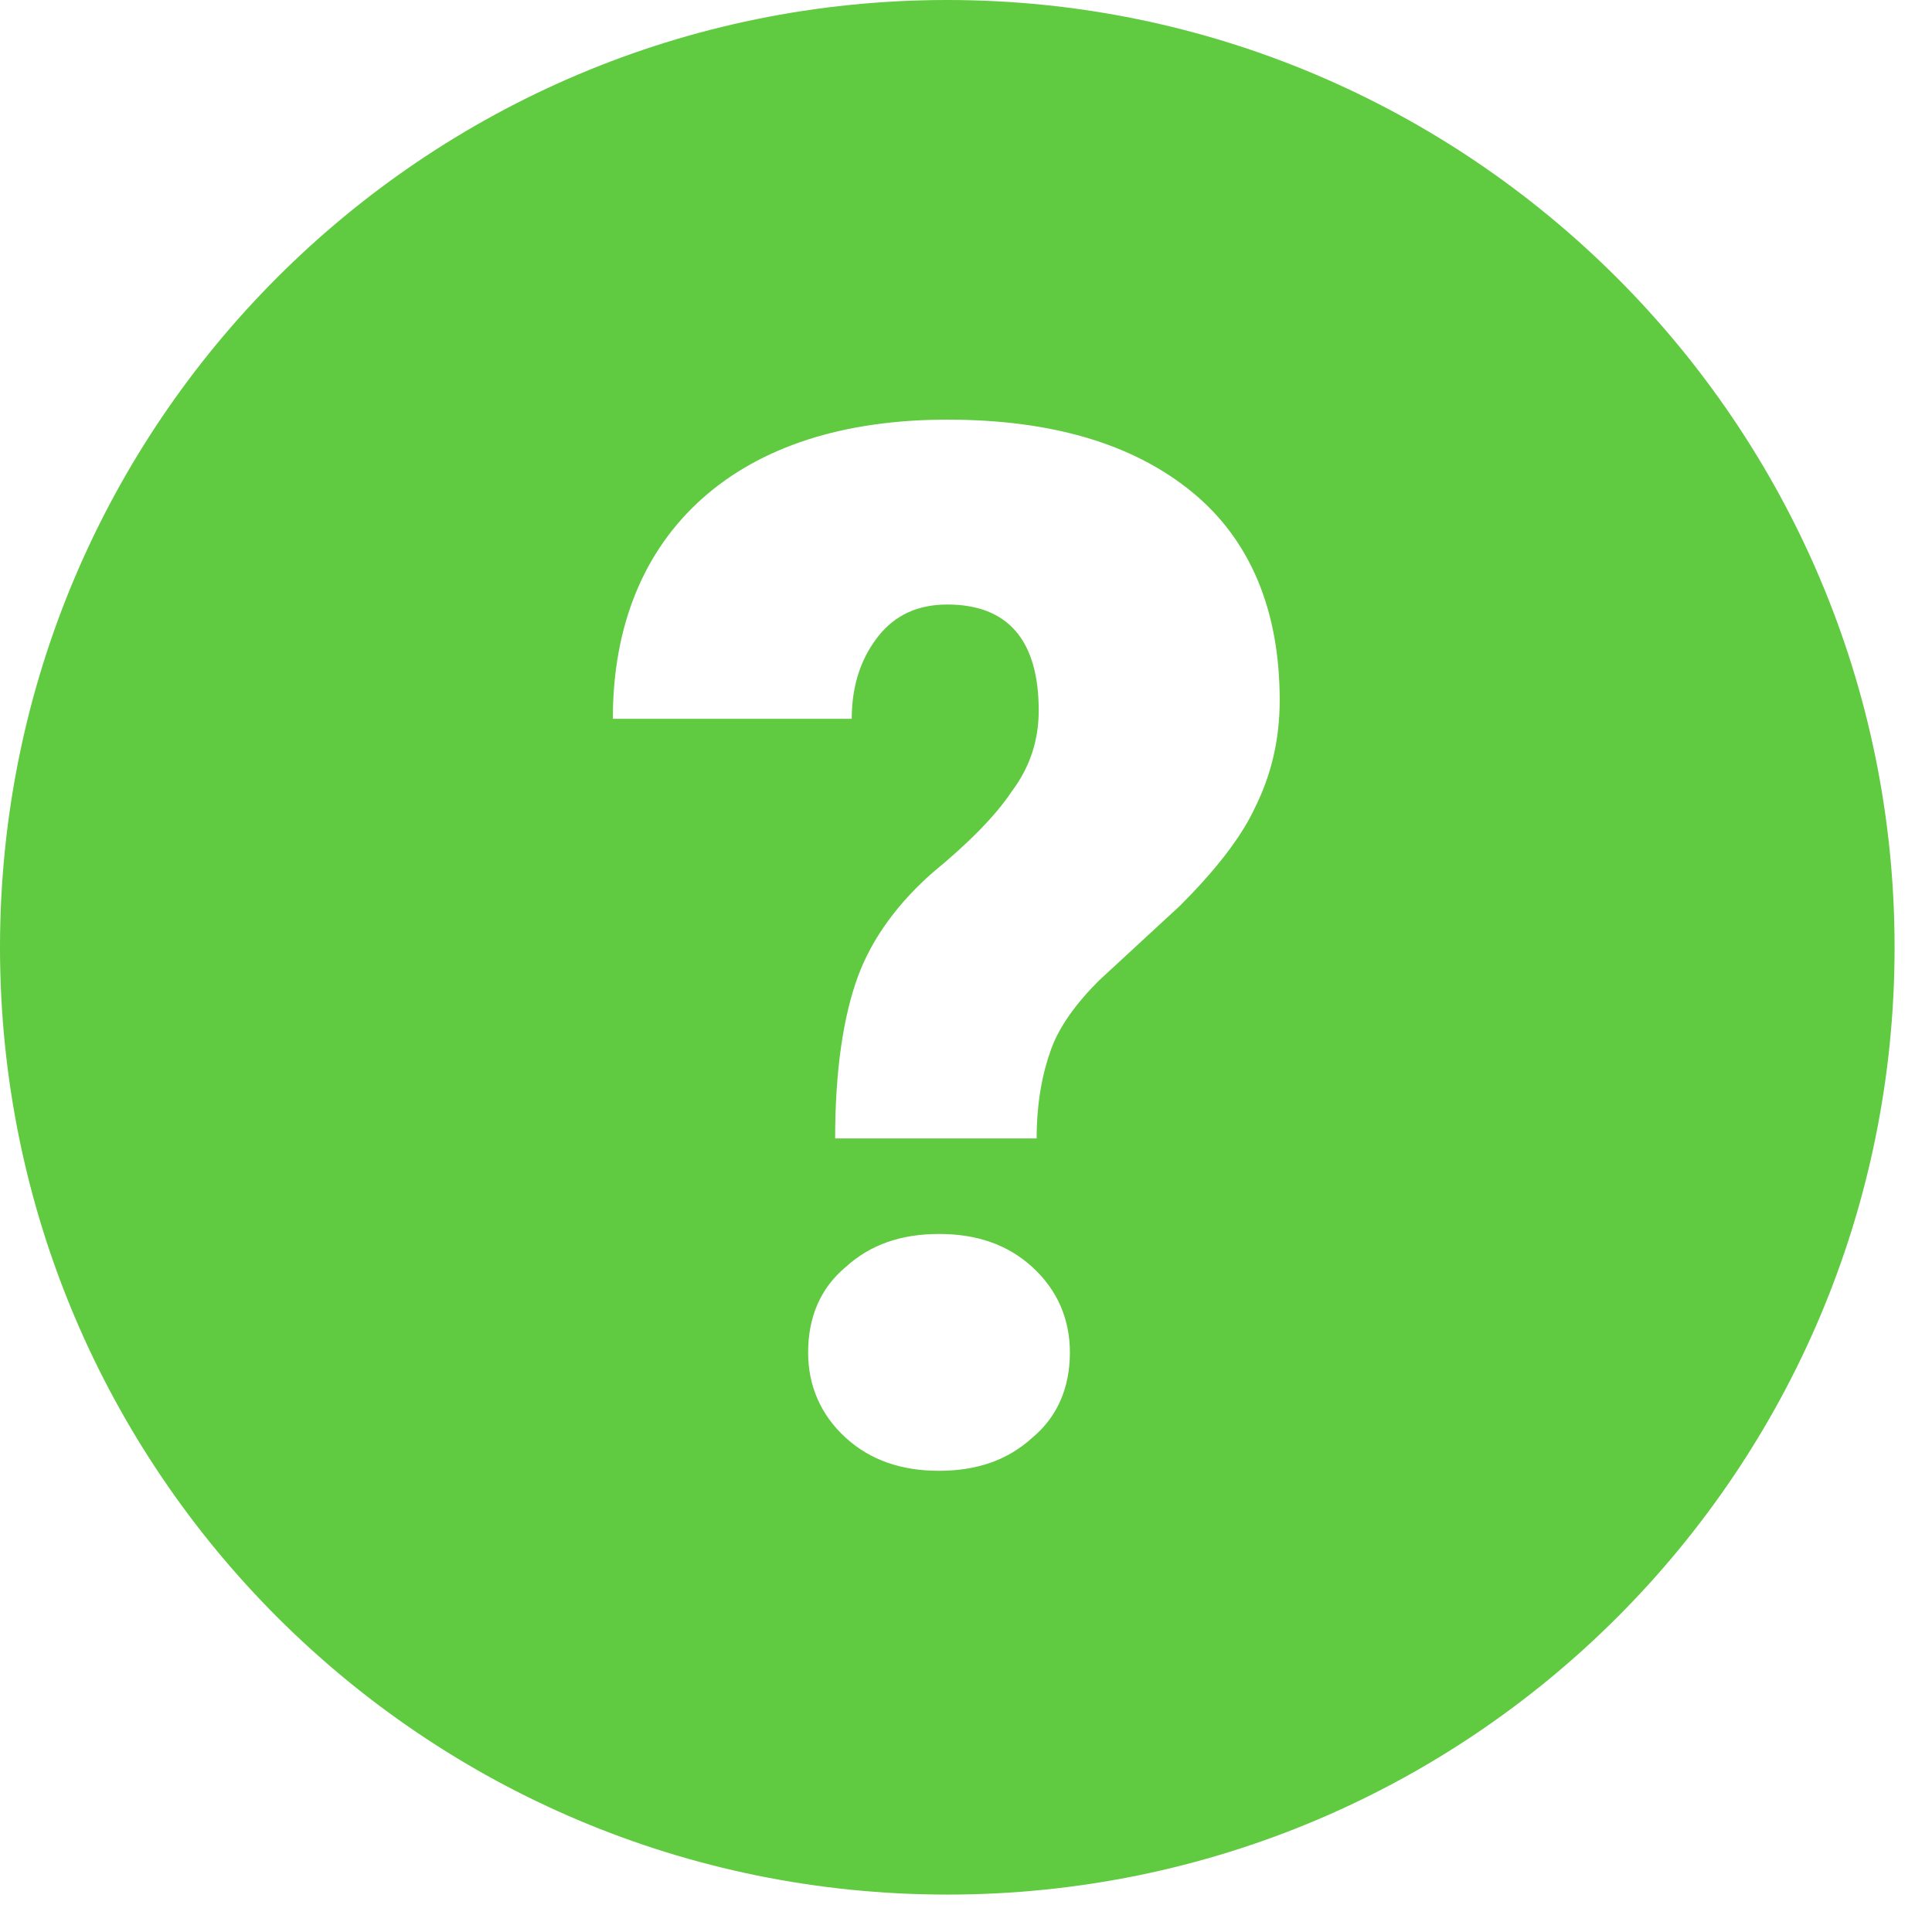 <?xml version="1.0" encoding="UTF-8"?>
<svg xmlns="http://www.w3.org/2000/svg" width="49" height="49" viewBox="0 0 49 49" fill="none">
  <g id="Group">
    <path id="Vector" d="M24.026 0C10.749 0 0 10.748 0 24.026C0 37.303 10.749 48.051 24.026 48.051C37.303 48.051 48.051 37.303 48.051 24.026C48.051 10.748 37.251 0 24.026 0ZM26.186 36.46C25.554 37.039 24.764 37.303 23.815 37.303C22.867 37.303 22.077 37.039 21.444 36.46C20.812 35.88 20.496 35.143 20.496 34.3C20.496 33.404 20.812 32.666 21.444 32.139C22.077 31.56 22.867 31.296 23.815 31.296C24.764 31.296 25.554 31.56 26.186 32.139C26.818 32.719 27.135 33.457 27.135 34.3C27.135 35.195 26.818 35.933 26.186 36.46ZM31.824 20.495C31.455 21.286 30.77 22.129 29.927 22.972L27.872 24.869C27.293 25.448 26.871 26.028 26.66 26.607C26.45 27.187 26.292 27.924 26.292 28.873H21.181C21.181 27.134 21.392 25.764 21.76 24.763C22.129 23.762 22.814 22.866 23.657 22.129C24.553 21.391 25.238 20.706 25.659 20.074C26.134 19.442 26.344 18.757 26.344 18.019C26.344 16.228 25.554 15.332 24.026 15.332C23.288 15.332 22.709 15.595 22.287 16.122C21.866 16.649 21.602 17.334 21.602 18.23H15.543C15.543 15.859 16.334 13.962 17.809 12.645C19.284 11.328 21.392 10.643 24.026 10.643C26.713 10.643 28.768 11.275 30.243 12.487C31.718 13.699 32.456 15.49 32.456 17.756C32.456 18.757 32.245 19.652 31.824 20.495Z" fill="#60CA40"></path>
  </g>
</svg>
